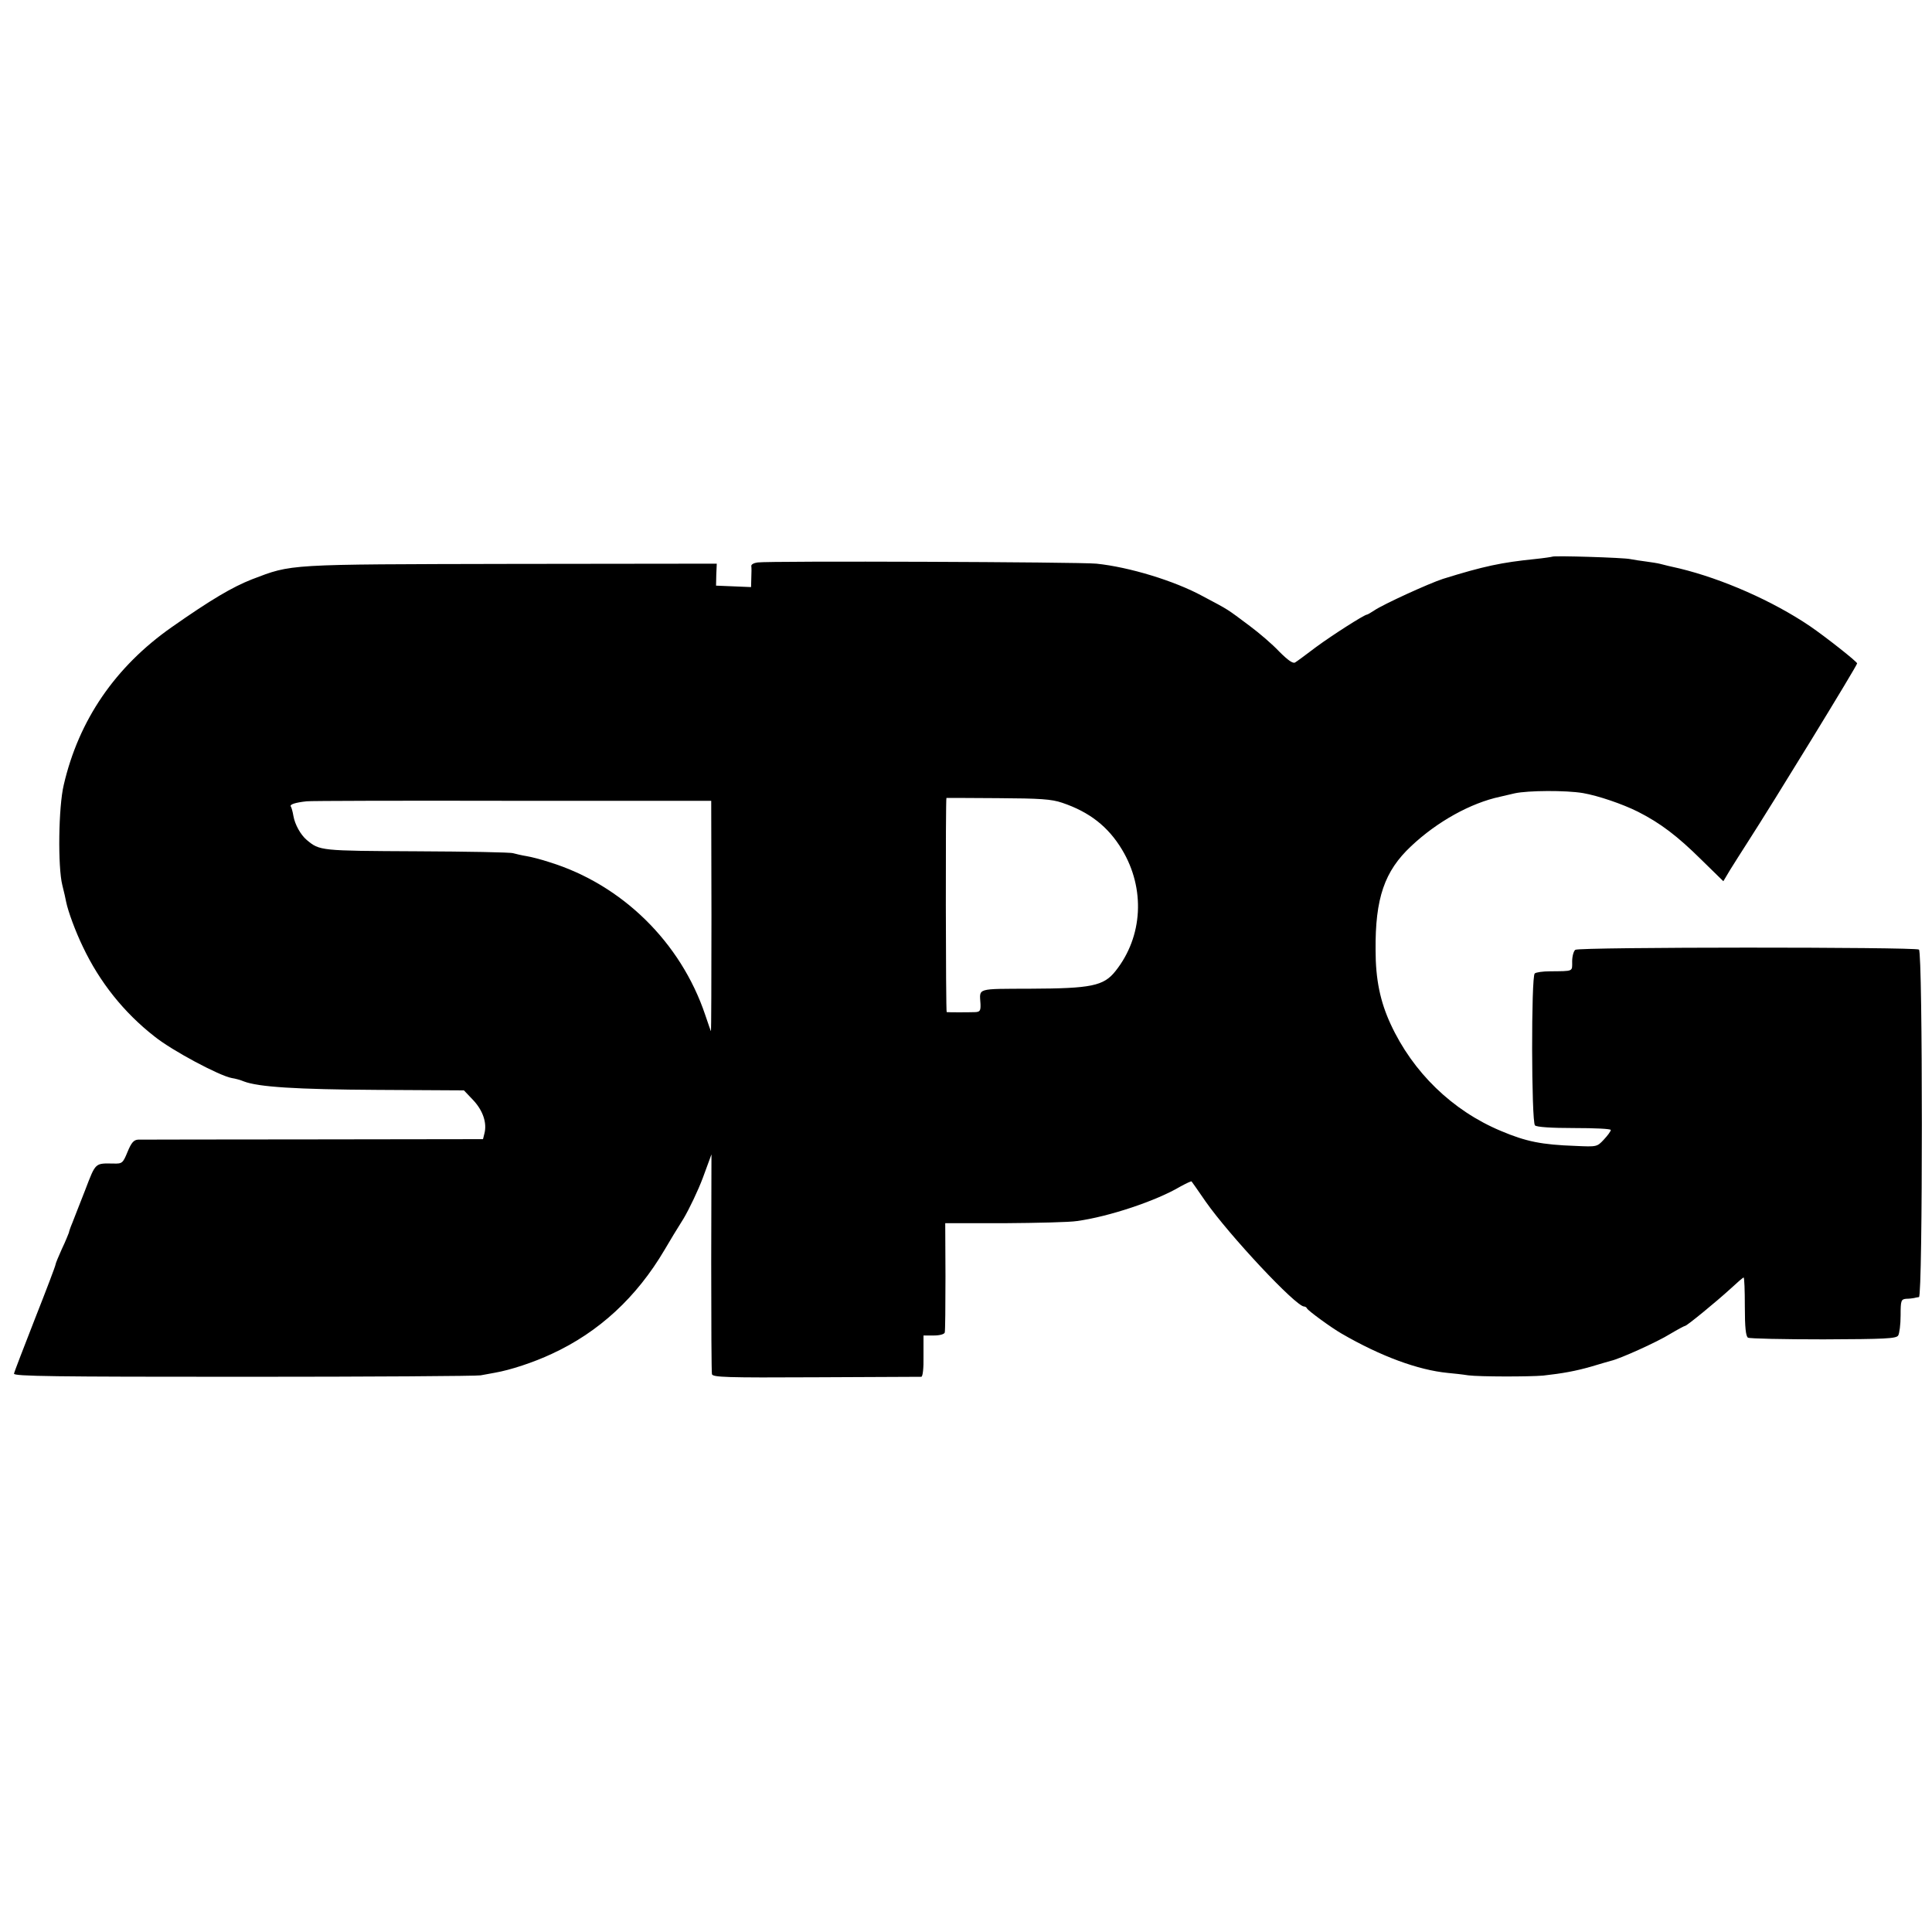 <?xml version="1.0" standalone="no"?>
<!DOCTYPE svg PUBLIC "-//W3C//DTD SVG 20010904//EN"
 "http://www.w3.org/TR/2001/REC-SVG-20010904/DTD/svg10.dtd">
<svg version="1.0" xmlns="http://www.w3.org/2000/svg"
 width="800pt" height="800pt" viewBox="0 0 800 800"
 preserveAspectRatio="xMidYMid meet">
<g transform="translate(0,800) scale(0.1,-0.1)"
fill="#000000" stroke="none">
<path d="M6428 5695 c-2 -1 -34 -6 -73 -10 -137 -14 -210 -29 -380 -82 -56
-18 -247 -105 -285 -131 -14 -9 -27 -17 -30 -17 -12 -1 -142 -84 -210 -134
-41 -31 -80 -60 -87 -64 -9 -6 -30 9 -66 45 -28 30 -83 77 -122 106 -98 73
-81 63 -196 124 -116 63 -303 120 -439 134 -68 7 -1354 12 -1403 5 -15 -2 -27
-8 -26 -15 1 -6 1 -28 0 -49 l-1 -38 -72 3 -73 3 1 46 2 45 -852 -1 c-936 -2
-905 0 -1073 -64 -81 -32 -168 -83 -332 -198 -234 -164 -385 -385 -447 -653
-22 -91 -25 -339 -6 -415 7 -27 14 -59 16 -70 8 -39 38 -121 69 -185 69 -146
170 -273 297 -372 72 -58 269 -163 320 -172 14 -2 36 -8 50 -14 60 -23 216
-33 553 -35 l358 -2 39 -41 c40 -43 57 -94 46 -137 l-6 -24 -702 -1 c-387 0
-713 -1 -726 -1 -18 -1 -28 -12 -44 -51 -19 -46 -22 -49 -57 -48 -78 1 -74 6
-118 -109 -23 -60 -48 -121 -54 -138 -7 -16 -13 -34 -14 -40 -2 -5 -14 -36
-29 -67 -14 -31 -26 -60 -26 -64 0 -5 -38 -105 -85 -224 -46 -118 -86 -221
-87 -228 -2 -11 167 -13 952 -13 525 0 966 3 980 6 14 2 41 8 60 11 63 11 158
42 235 78 195 90 351 234 467 431 19 33 55 92 79 130 23 39 59 114 79 167 l36
98 -1 -448 c0 -246 1 -454 3 -462 3 -13 58 -15 430 -13 235 1 432 2 437 2 6 1
10 35 9 86 l0 85 42 0 c25 0 43 5 46 12 2 7 3 112 3 233 l-1 220 245 0 c135 1
271 4 301 9 131 18 327 83 428 143 24 13 45 23 46 21 1 -1 28 -39 58 -83 98
-140 374 -435 408 -435 4 0 10 -3 12 -8 4 -9 101 -80 143 -104 162 -94 317
-151 440 -163 22 -2 60 -6 85 -10 48 -6 252 -6 310 -1 81 9 135 19 198 37 37
11 74 22 82 24 37 8 194 79 245 111 32 19 60 34 63 34 7 0 129 100 187 153 28
26 52 47 55 47 3 0 5 -54 5 -120 0 -87 4 -123 13 -129 7 -4 148 -7 313 -7 255
1 301 3 309 16 5 8 10 45 10 83 0 62 2 67 23 69 12 0 27 2 32 3 6 2 15 3 21 4
16 1 16 1429 0 1439 -17 11 -1409 11 -1423 -1 -7 -5 -13 -27 -13 -48 0 -43 7
-40 -92 -41 -29 0 -58 -4 -63 -9 -15 -11 -14 -614 1 -629 7 -7 68 -11 162 -11
84 0 152 -3 152 -8 0 -5 -13 -23 -29 -40 -28 -30 -29 -30 -117 -26 -141 5
-205 18 -309 62 -201 84 -365 243 -457 443 -43 93 -62 185 -62 305 -2 216 37
328 147 431 108 102 247 179 369 205 4 1 31 7 60 14 55 12 212 13 283 1 63
-11 163 -45 227 -77 93 -47 164 -101 262 -198 l92 -90 28 47 c16 26 48 76 71
112 106 164 455 734 455 743 0 7 -128 108 -195 154 -155 105 -363 196 -540
239 -33 7 -69 16 -80 19 -11 3 -38 7 -60 10 -22 3 -51 7 -65 10 -26 6 -316 15
-322 10z m-2030 -1019 c113 -38 191 -99 248 -194 97 -161 87 -360 -27 -503
-49 -62 -101 -72 -351 -73 -228 -1 -212 4 -208 -63 1 -28 -2 -33 -22 -34 -27
-1 -111 -1 -118 0 -4 1 -5 884 -1 887 0 0 97 0 214 -1 174 -1 221 -4 265 -19z
m-1452 -469 c0 -262 -1 -477 -2 -477 -1 0 -11 30 -24 68 -101 300 -344 539
-645 632 -33 11 -76 22 -95 25 -19 3 -44 9 -55 12 -11 4 -191 7 -400 8 -400 2
-401 2 -455 47 -25 21 -49 64 -55 99 -3 18 -8 36 -11 40 -5 8 19 16 66 21 14
2 396 3 850 2 l825 0 1 -477z"/>
</g>
</svg>

